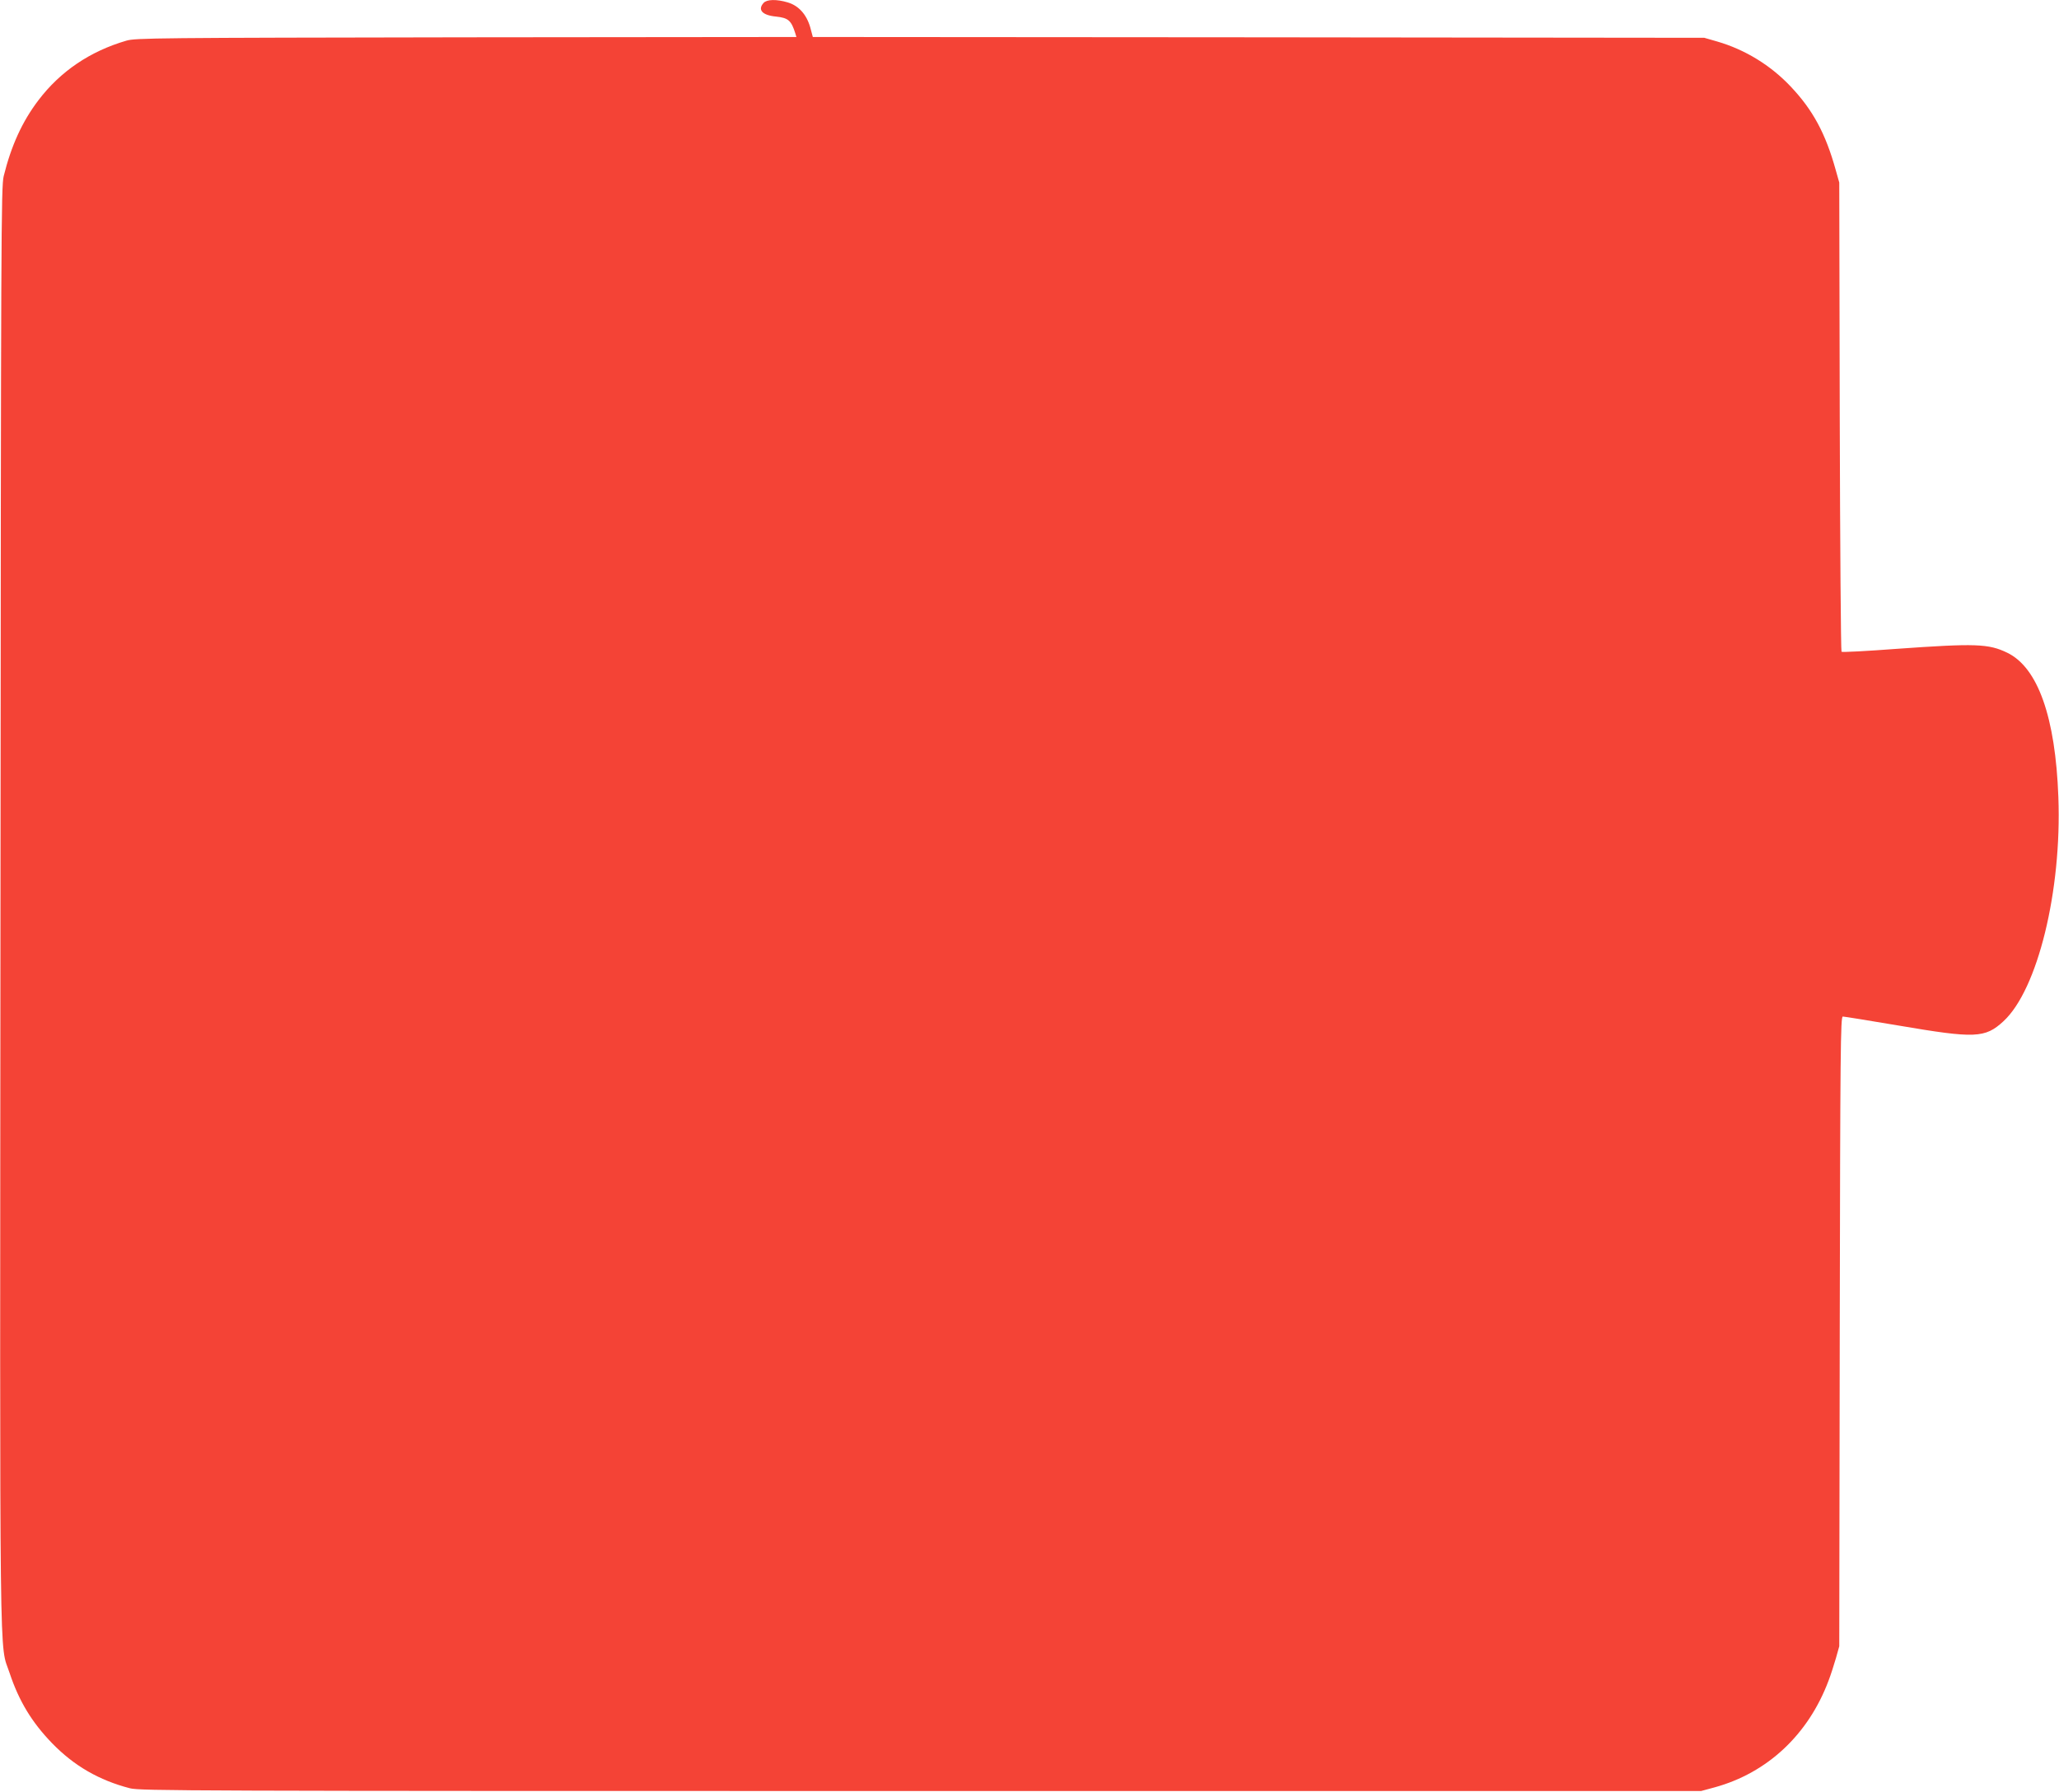 <?xml version="1.0" standalone="no"?>
<!DOCTYPE svg PUBLIC "-//W3C//DTD SVG 20010904//EN"
 "http://www.w3.org/TR/2001/REC-SVG-20010904/DTD/svg10.dtd">
<svg version="1.0" xmlns="http://www.w3.org/2000/svg"
 width="1280pt" height="1114pt" viewBox="0 0 1280 1114"
 preserveAspectRatio="xMidYMid meet">
<g transform="translate(0,1114) scale(0.1,-0.1)"
fill="#f44336" stroke="none">
<path d="M4747 11122 c-39 -43 -8 -77 77 -85 76 -8 95 -24 120 -104 l7 -23
-2053 -2 c-1930 -3 -2057 -4 -2113 -21 -226 -66 -410 -191 -546 -370 -101
-133 -169 -282 -216 -472 -16 -66 -17 -340 -20 -4540 -4 -4933 -8 -4569 57
-4767 58 -174 138 -306 264 -436 136 -140 291 -230 484 -280 63 -16 349 -17
4917 -17 l4850 0 85 23 c327 90 581 327 707 662 14 36 34 99 46 140 l21 75 3
1957 c3 1752 5 1958 19 1958 8 0 164 -25 347 -56 476 -81 537 -79 652 27 212
196 363 810 341 1394 -18 495 -127 805 -318 897 -116 56 -196 59 -688 24 -184
-14 -338 -22 -342 -18 -4 4 -9 662 -11 1462 l-3 1455 -22 78 c-63 227 -142
373 -279 518 -126 134 -286 231 -458 281 l-80 23 -2771 3 -2771 2 -16 60 c-23
80 -72 135 -140 155 -70 21 -130 19 -150 -3z"/>
</g>
</svg>
